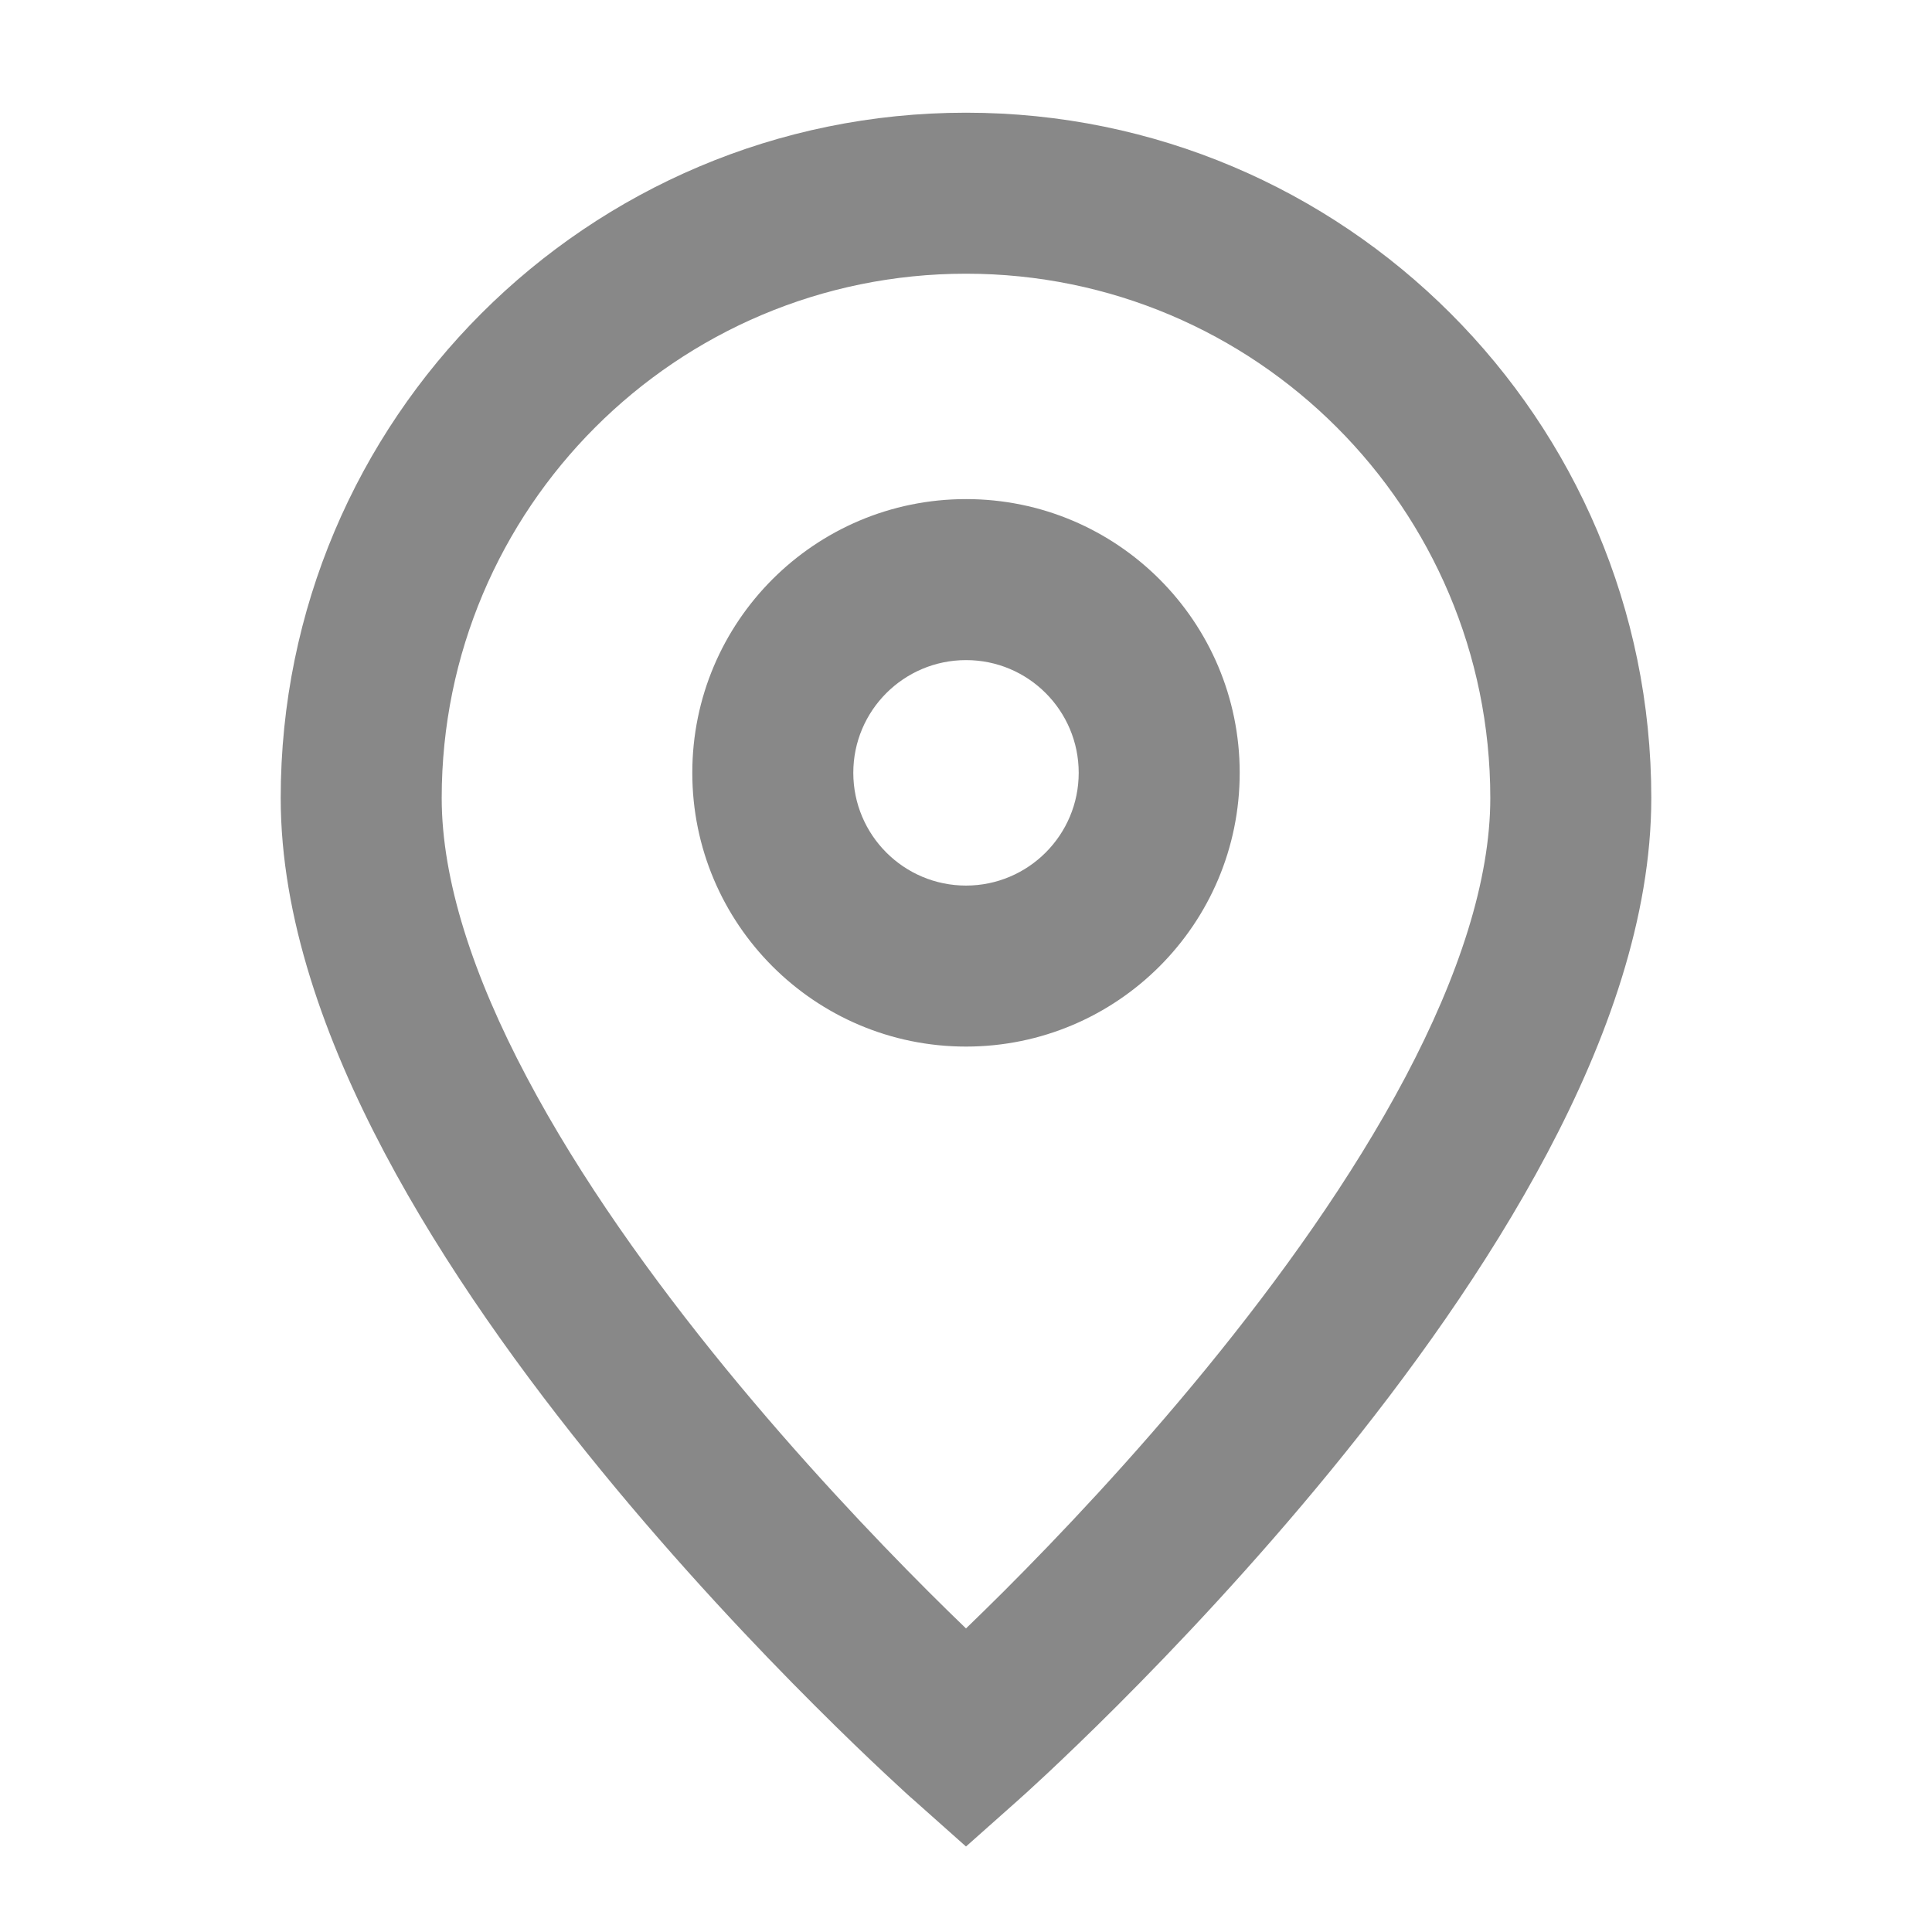 <svg width="24" height="24" viewBox="0 0 24 24" fill="none" xmlns="http://www.w3.org/2000/svg">
<path d="M18.513 9.913C18.513 6.316 15.597 3.4 12 3.4C8.403 3.4 5.487 6.316 5.487 9.913C5.487 10.932 5.875 12.12 6.545 13.384C7.207 14.636 8.102 15.883 9.017 17.002C9.93 18.117 10.845 19.083 11.533 19.771C11.704 19.942 11.861 20.095 12 20.229C12.138 20.095 12.296 19.942 12.467 19.771C13.155 19.083 14.071 18.117 14.983 17.002C15.898 15.883 16.793 14.636 17.456 13.384C18.125 12.12 18.513 10.932 18.513 9.913ZM13.4 9.6C13.4 8.827 12.774 8.2 12.001 8.2C11.227 8.2 10.6 8.827 10.6 9.6C10.6 10.373 11.227 11.001 12.001 11.001C12.774 11 13.4 10.373 13.4 9.6ZM20.513 9.913C20.513 11.398 19.963 12.923 19.223 14.32C18.477 15.729 17.494 17.091 16.531 18.268C15.565 19.448 14.602 20.465 13.882 21.185C13.521 21.546 13.219 21.834 13.007 22.033C12.9 22.132 12.816 22.21 12.758 22.263C12.729 22.29 12.706 22.31 12.69 22.324C12.682 22.331 12.676 22.337 12.672 22.34L12.665 22.347L12 22.938L11.336 22.347L11.334 22.345C11.332 22.344 11.33 22.342 11.328 22.34C11.323 22.337 11.317 22.331 11.309 22.324C11.294 22.31 11.271 22.29 11.242 22.263C11.184 22.21 11.1 22.132 10.994 22.033C10.781 21.834 10.48 21.546 10.119 21.185C9.398 20.465 8.435 19.449 7.469 18.268C6.506 17.091 5.523 15.73 4.777 14.32C4.038 12.923 3.487 11.398 3.487 9.913C3.487 5.211 7.298 1.4 12 1.4C16.701 1.4 20.513 5.211 20.513 9.913ZM15.4 9.6C15.4 11.478 13.878 13 12.001 13.001C10.123 13.001 8.6 11.478 8.6 9.6C8.6 7.722 10.123 6.2 12.001 6.2C13.878 6.2 15.4 7.723 15.4 9.6Z" fill="#888888"/>
</svg>
